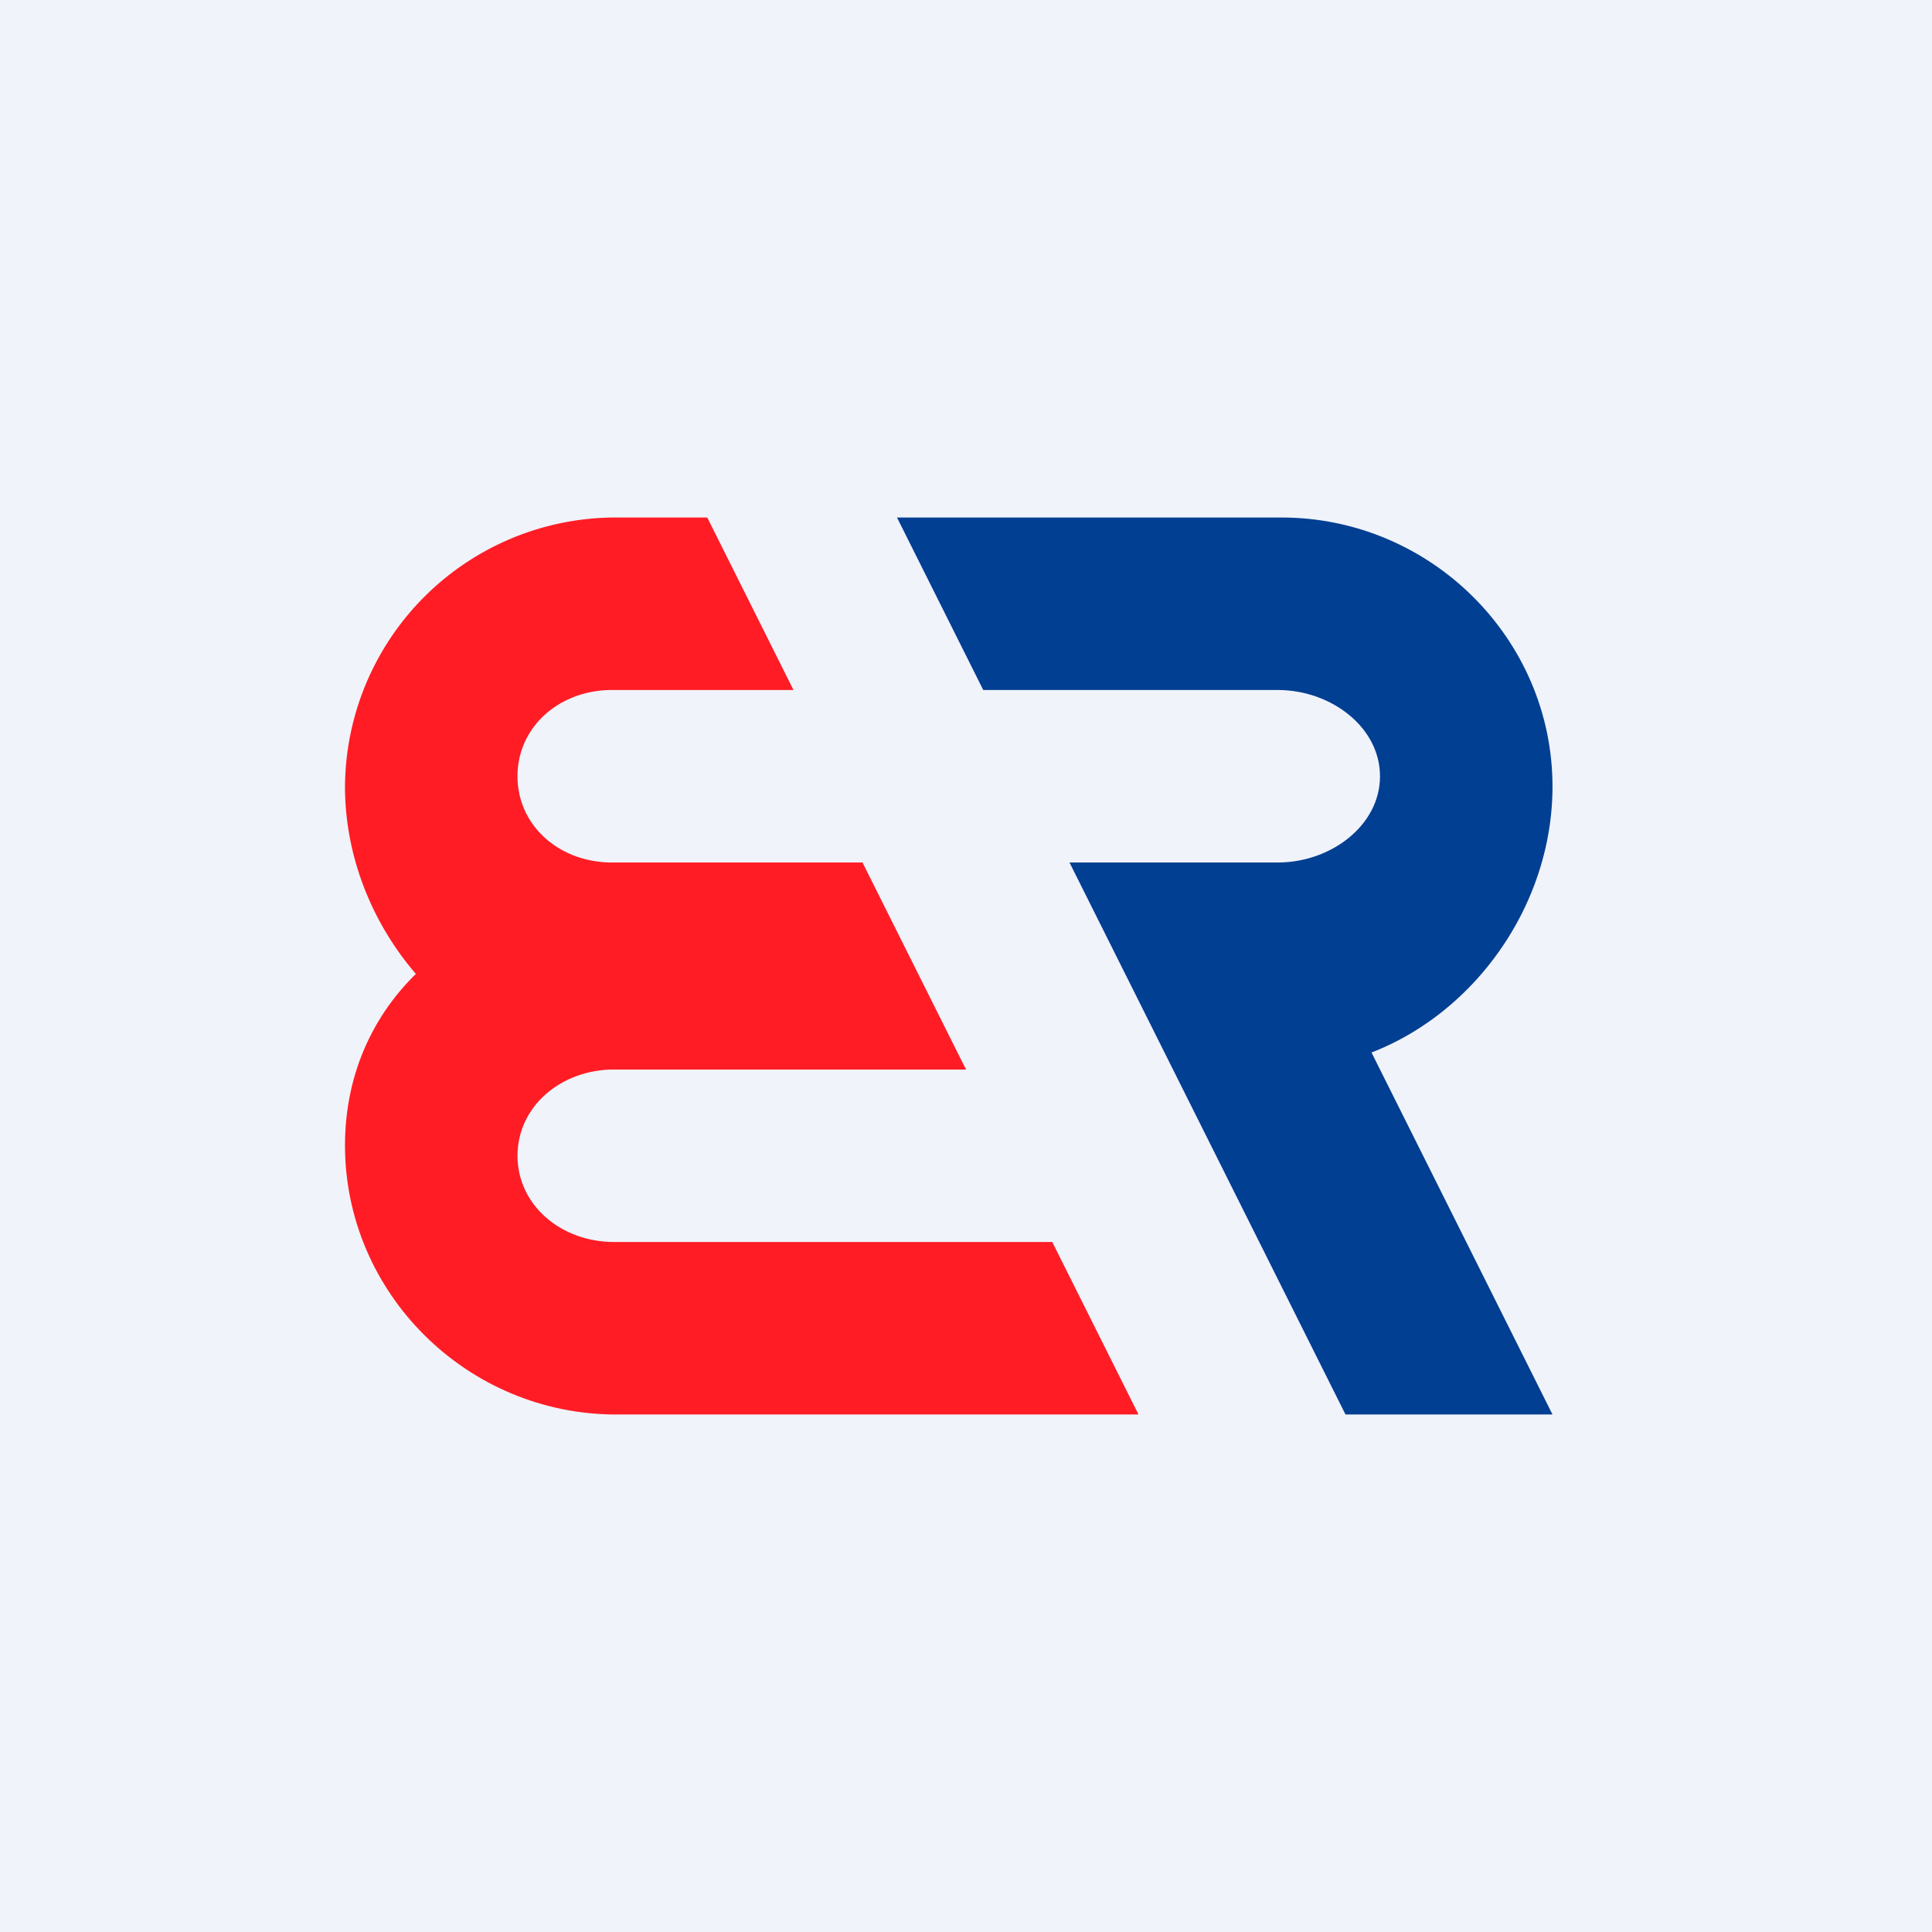 <!-- by Finnhub --><svg width="56" height="56" viewBox="0 0 56 56" xmlns="http://www.w3.org/2000/svg"><path fill="#F0F3FA" d="M0 0h56v56H0z"/><path d="M25 26h-7.14C13.54 26 10 28.91 10 33.2s3.54 7.8 7.86 7.8H33l-2.5-5H17.8c-1.54 0-2.8-1.07-2.8-2.5s1.26-2.5 2.8-2.5H28l-3-5Z" fill="#FF1C25"/><path d="m26 15 2.5 5h8.54c1.53 0 2.96 1.07 2.96 2.5S38.57 25 37.04 25H31l3 6h3.14c4.32 0 7.86-3.91 7.86-8.2 0-4.29-3.54-7.8-7.86-7.8H26Z" fill="#013F92"/><path d="M20.5 15h-2.65A7.85 7.85 0 0 0 10 22.8c0 4.29 3.53 8.2 7.85 8.2H28l-3-6h-7.26C16.21 25 15 23.93 15 22.5s1.21-2.5 2.74-2.5H23l-2.5-5Z" fill="#FF1C25"/><path d="m45 41-5.5-11-5.5 1 5 10h6Z" fill="#013F92"/></svg>